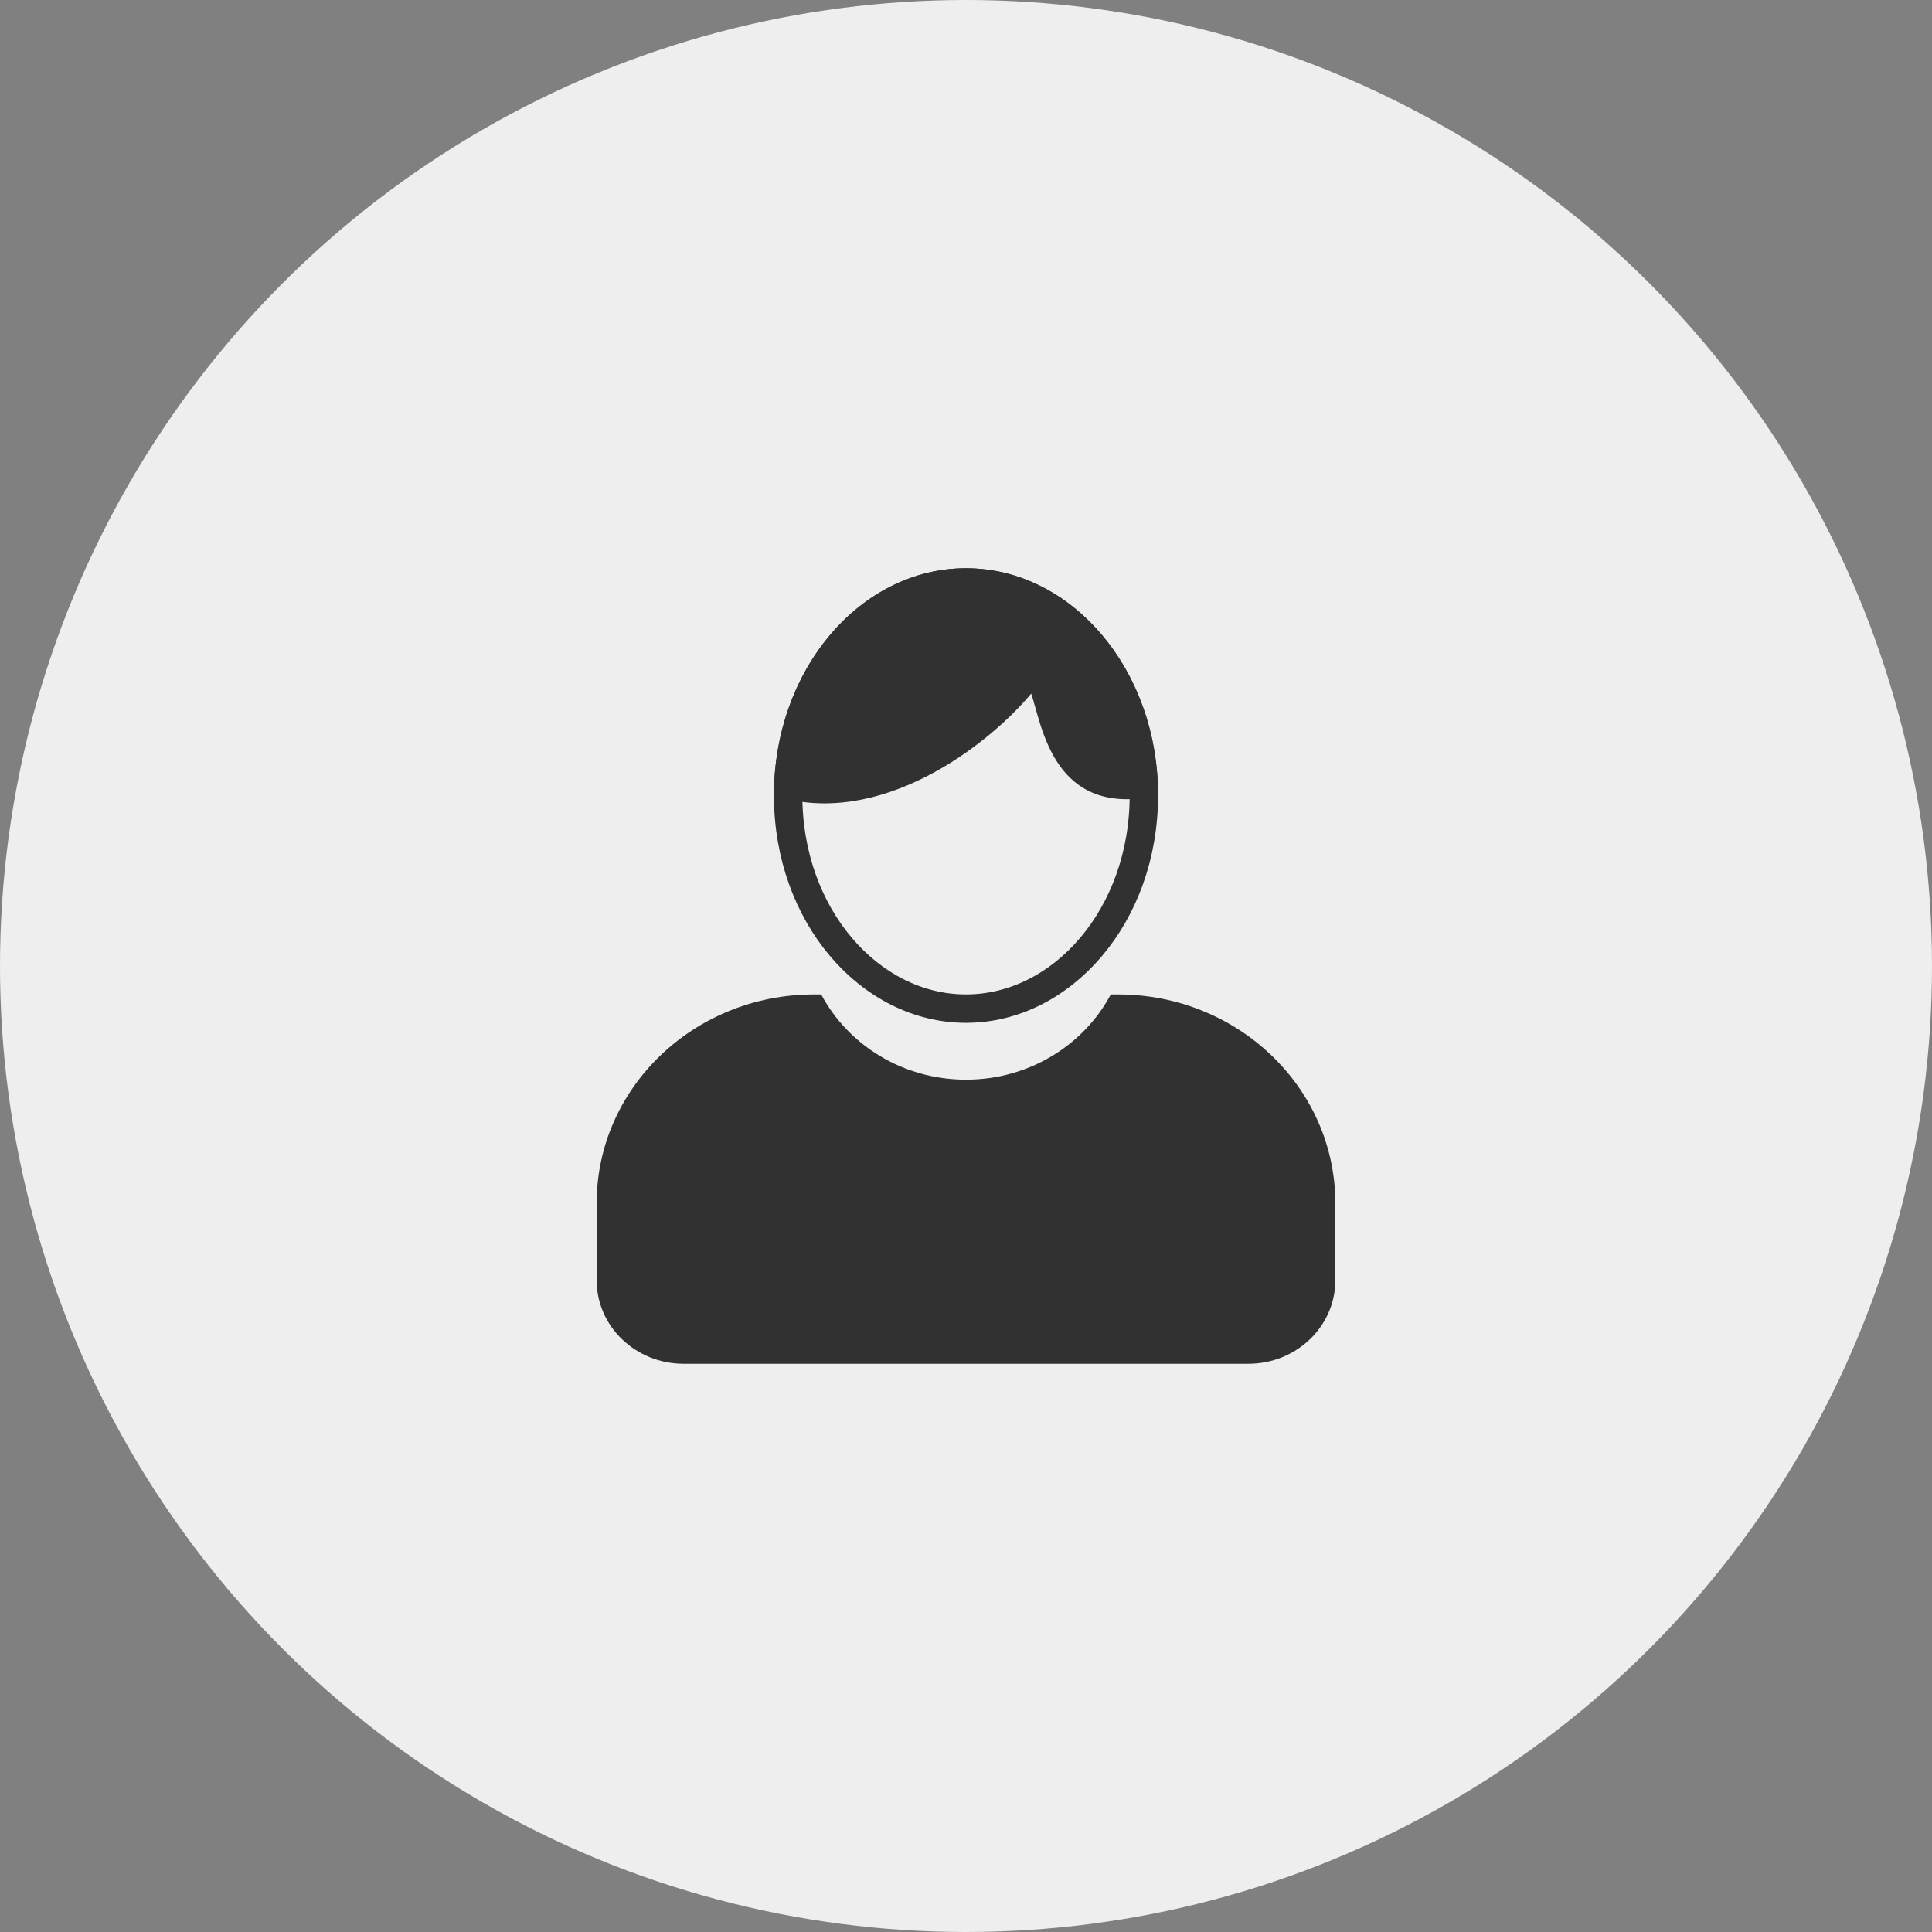 <svg width="68" height="68" viewBox="0 0 68 68" fill="none" xmlns="http://www.w3.org/2000/svg">
<rect x="0" y="0" width="68" height="68" fill="#808080" stroke="none"/>
<g id="icon">
<circle id="Ellipse 1340" cx="34" cy="34" r="34" fill="#EEEEEE"/>
<g id="Group 1000000875">
<path id="Subtract" fill-rule="evenodd" clip-rule="evenodd" d="M28.904 35.001H28.647C24.424 35.001 21 38.292 21 42.353V45.059C21 46.684 22.369 48 24.059 48H43.941C45.63 48 47 46.684 47 45.059V42.353C47 38.292 43.576 35.001 39.353 35.001H39.096C38.15 36.781 36.223 38.001 34 38.001C31.777 38.001 29.851 36.781 28.904 35.001Z" fill="#313131"/>
<path id="Ellipse 1337 (Stroke)" d="M40.26 28C40.26 32.224 37.382 35.5 34 35.5C30.619 35.5 27.74 32.224 27.74 28C27.74 23.776 30.619 20.5 34 20.5C37.382 20.5 40.26 23.776 40.26 28Z" stroke="#313131"/>
<path id="Ellipse 1338" d="M34 20C30.267 20 27.24 23.582 27.24 28C30.941 29.191 34.765 26.25 36.294 24.412C36.677 25.515 37.059 28.823 40.76 28C40.76 23.582 37.734 20 34 20Z" fill="#313131"/>
</g>
</g>
</svg>
